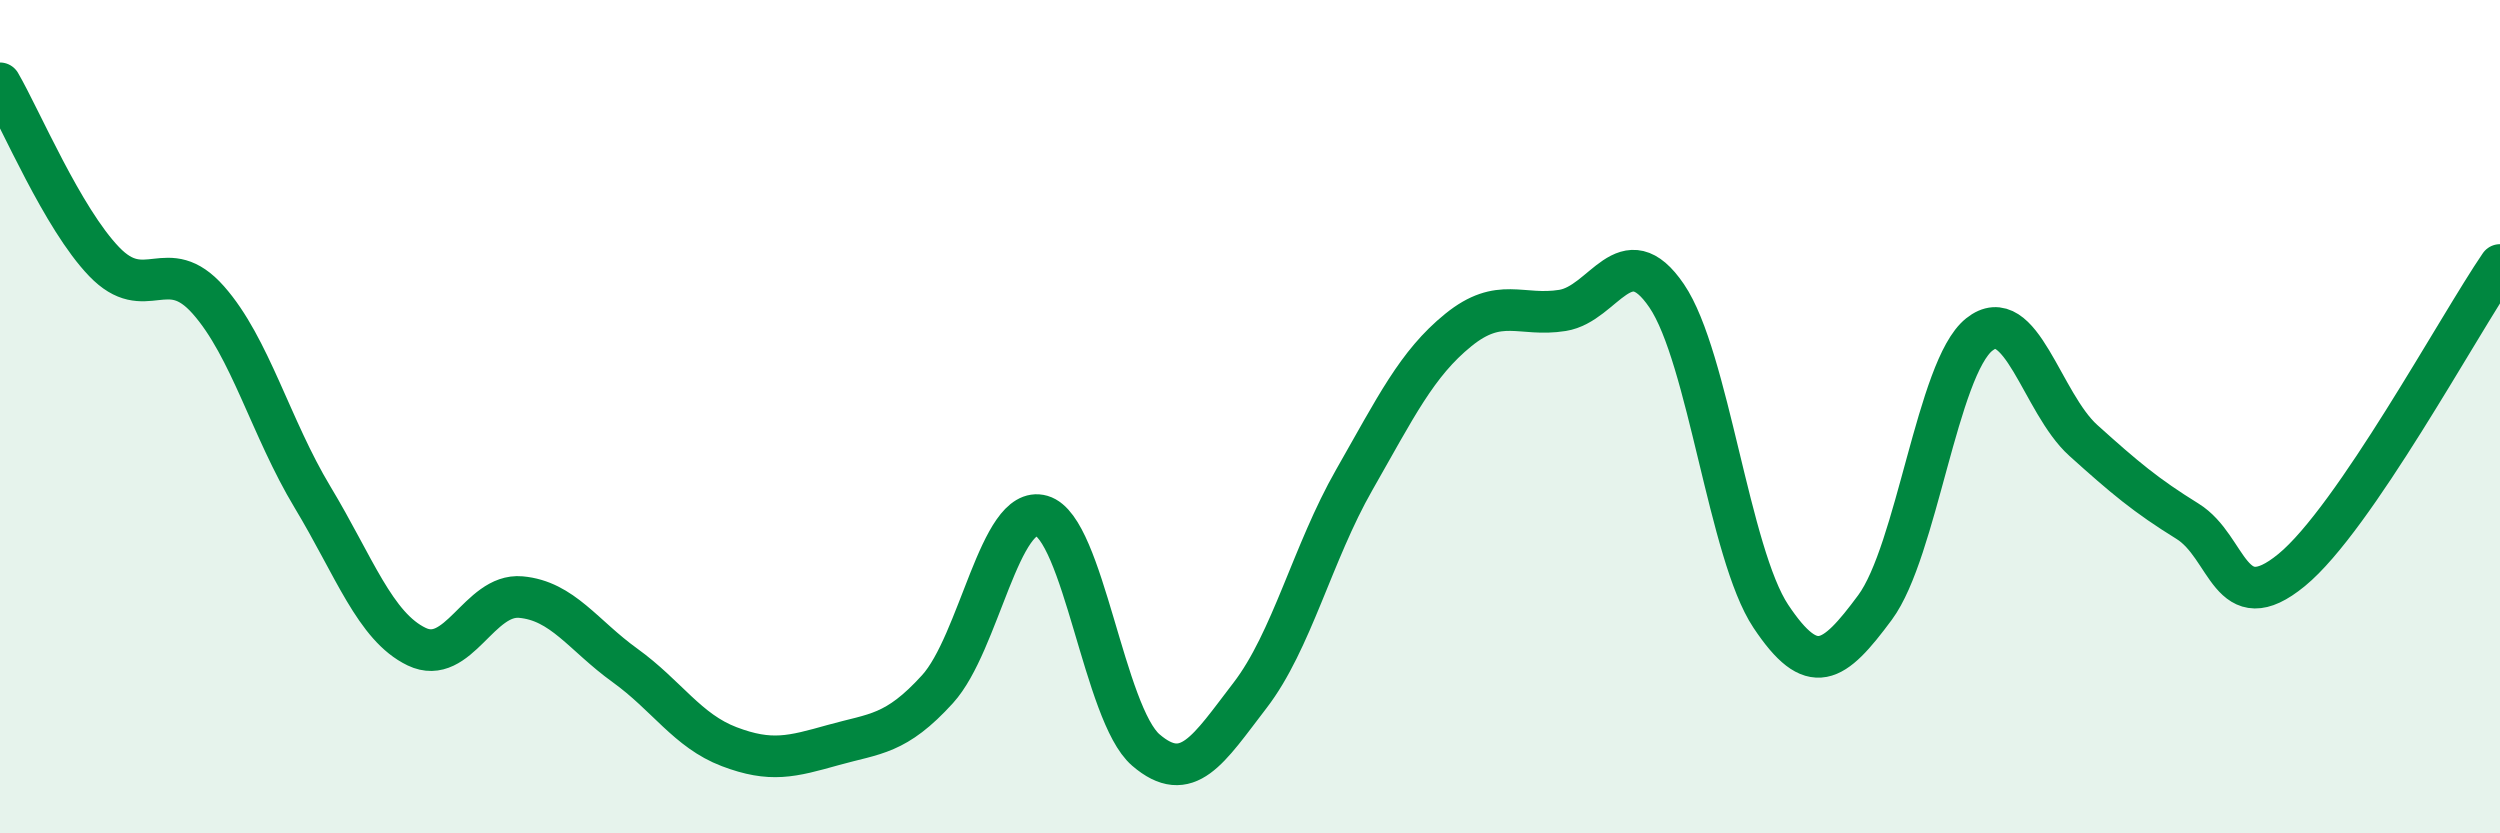 
    <svg width="60" height="20" viewBox="0 0 60 20" xmlns="http://www.w3.org/2000/svg">
      <path
        d="M 0,2 C 0.5,2.86 1.5,5.24 2.5,6.28 C 3.5,7.32 4,6.07 5,7.2 C 6,8.33 6.5,10.27 7.5,11.93 C 8.5,13.59 9,15.04 10,15.52 C 11,16 11.5,14.24 12.5,14.33 C 13.5,14.42 14,15.25 15,15.97 C 16,16.69 16.5,17.54 17.5,17.92 C 18.5,18.3 19,18.16 20,17.88 C 21,17.6 21.5,17.64 22.5,16.54 C 23.5,15.44 24,12.09 25,12.38 C 26,12.67 26.5,17.14 27.5,18 C 28.5,18.86 29,17.99 30,16.69 C 31,15.39 31.5,13.27 32.5,11.52 C 33.5,9.77 34,8.73 35,7.92 C 36,7.11 36.5,7.61 37.5,7.45 C 38.5,7.29 39,5.63 40,7.1 C 41,8.57 41.5,13.29 42.5,14.79 C 43.5,16.29 44,15.93 45,14.58 C 46,13.23 46.5,8.83 47.5,8.03 C 48.5,7.23 49,9.67 50,10.57 C 51,11.47 51.5,11.89 52.5,12.51 C 53.5,13.13 53.5,14.91 55,13.68 C 56.5,12.45 59,7.82 60,6.36L60 20L0 20Z"
        fill="#008740"
        opacity="0.1"
        stroke-linecap="round"
        stroke-linejoin="round"
      />
      <path
        d="M 0,2 C 0.5,2.86 1.5,5.24 2.5,6.28 C 3.5,7.32 4,6.07 5,7.2 C 6,8.33 6.5,10.27 7.5,11.93 C 8.5,13.59 9,15.04 10,15.52 C 11,16 11.5,14.24 12.5,14.33 C 13.5,14.42 14,15.25 15,15.97 C 16,16.69 16.5,17.54 17.5,17.92 C 18.5,18.3 19,18.16 20,17.88 C 21,17.6 21.5,17.64 22.5,16.54 C 23.5,15.44 24,12.09 25,12.38 C 26,12.67 26.5,17.14 27.5,18 C 28.5,18.86 29,17.99 30,16.69 C 31,15.39 31.5,13.27 32.5,11.52 C 33.5,9.77 34,8.73 35,7.92 C 36,7.11 36.5,7.61 37.5,7.45 C 38.5,7.29 39,5.63 40,7.1 C 41,8.57 41.5,13.29 42.5,14.79 C 43.5,16.29 44,15.93 45,14.58 C 46,13.23 46.5,8.83 47.5,8.03 C 48.5,7.23 49,9.67 50,10.57 C 51,11.47 51.5,11.89 52.5,12.51 C 53.5,13.13 53.5,14.91 55,13.68 C 56.5,12.45 59,7.82 60,6.36"
        stroke="#008740"
        stroke-width="1"
        fill="none"
        stroke-linecap="round"
        stroke-linejoin="round"
      />
    </svg>
  
